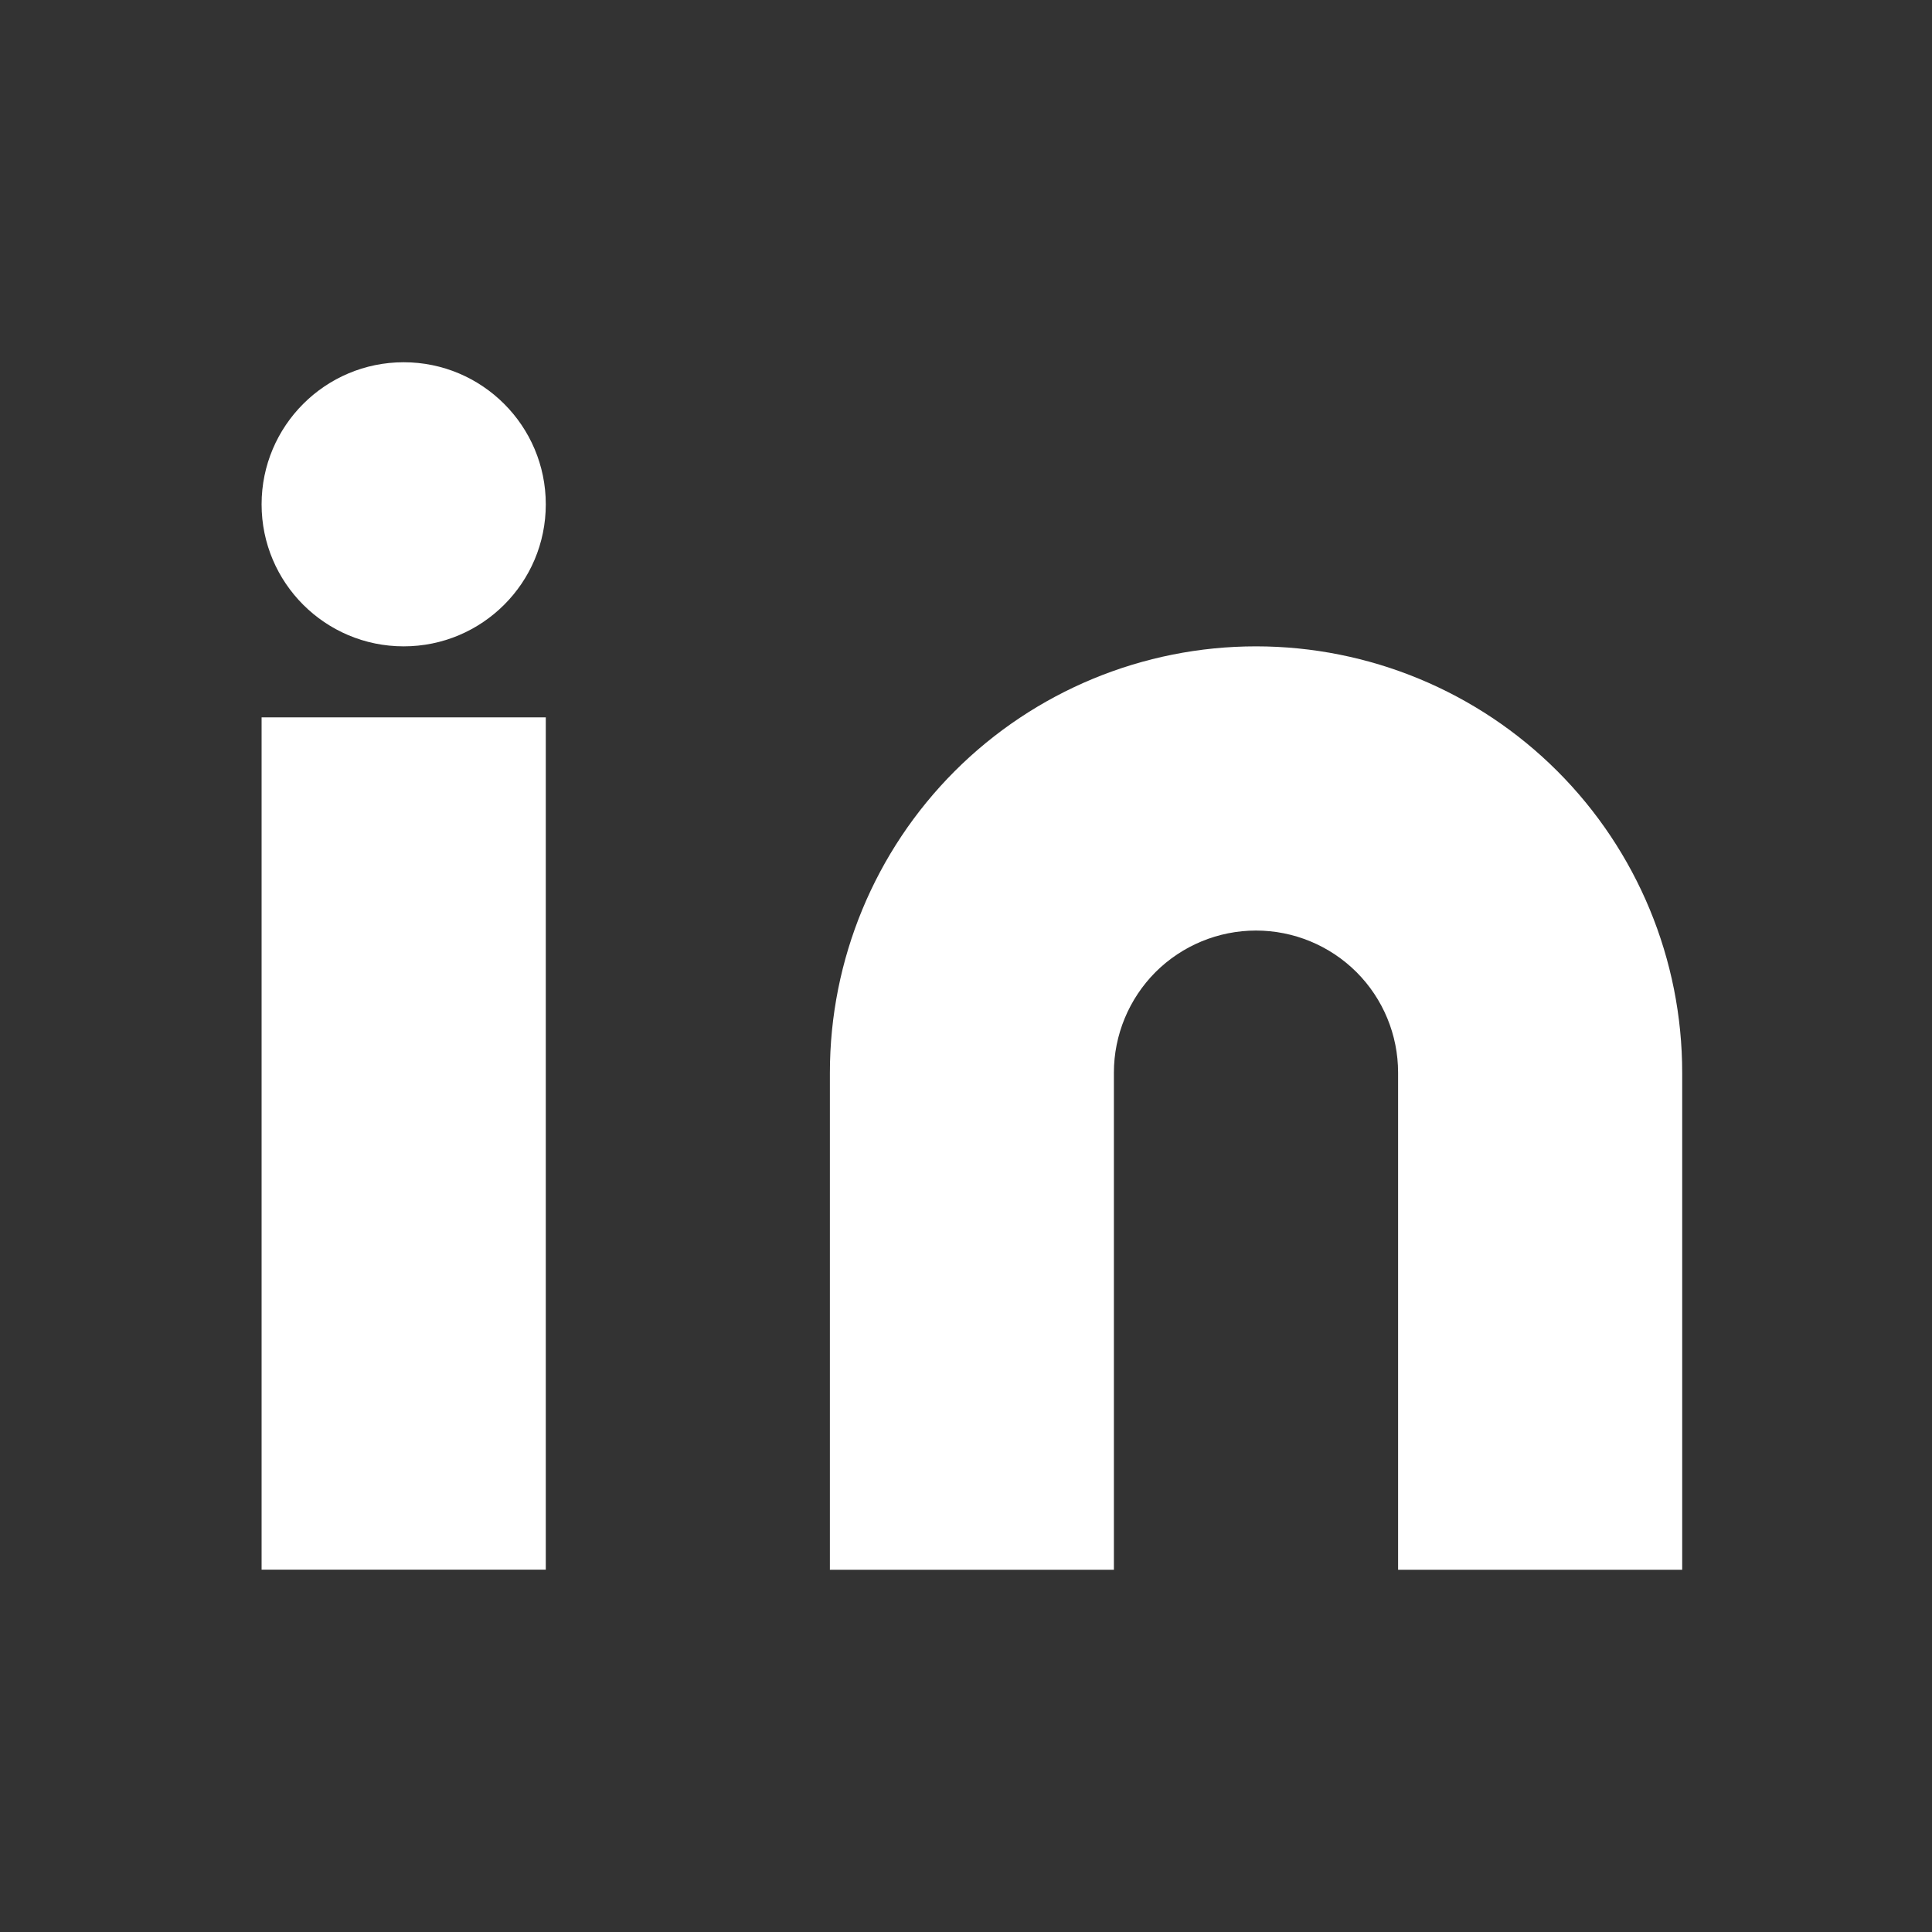 <svg width="20" height="20" viewBox="0 0 20 20" fill="none" xmlns="http://www.w3.org/2000/svg">
<rect x="0" y="0" width="20" height="20" fill="#333333" stroke="none"/>
<path d="M13.002 6.691C14.172 6.691 15.295 7.156 16.122 7.983C16.95 8.811 17.414 9.933 17.414 11.104V16.25H14.473V11.104C14.473 10.713 14.318 10.339 14.042 10.063C13.766 9.788 13.392 9.633 13.002 9.633C12.612 9.633 12.238 9.788 11.962 10.063C11.687 10.339 11.531 10.714 11.531 11.104V16.25H8.591V11.104C8.591 9.933 9.056 8.811 9.883 7.983C10.71 7.156 11.832 6.691 13.002 6.691ZM5.65 16.249H2.708V7.426H5.65V16.249ZM4.179 3.75C4.991 3.75 5.65 4.409 5.65 5.221C5.65 6.033 4.991 6.691 4.179 6.691C3.367 6.691 2.708 6.033 2.708 5.221C2.708 4.409 3.367 3.75 4.179 3.75Z" fill="white"/>
</svg>
